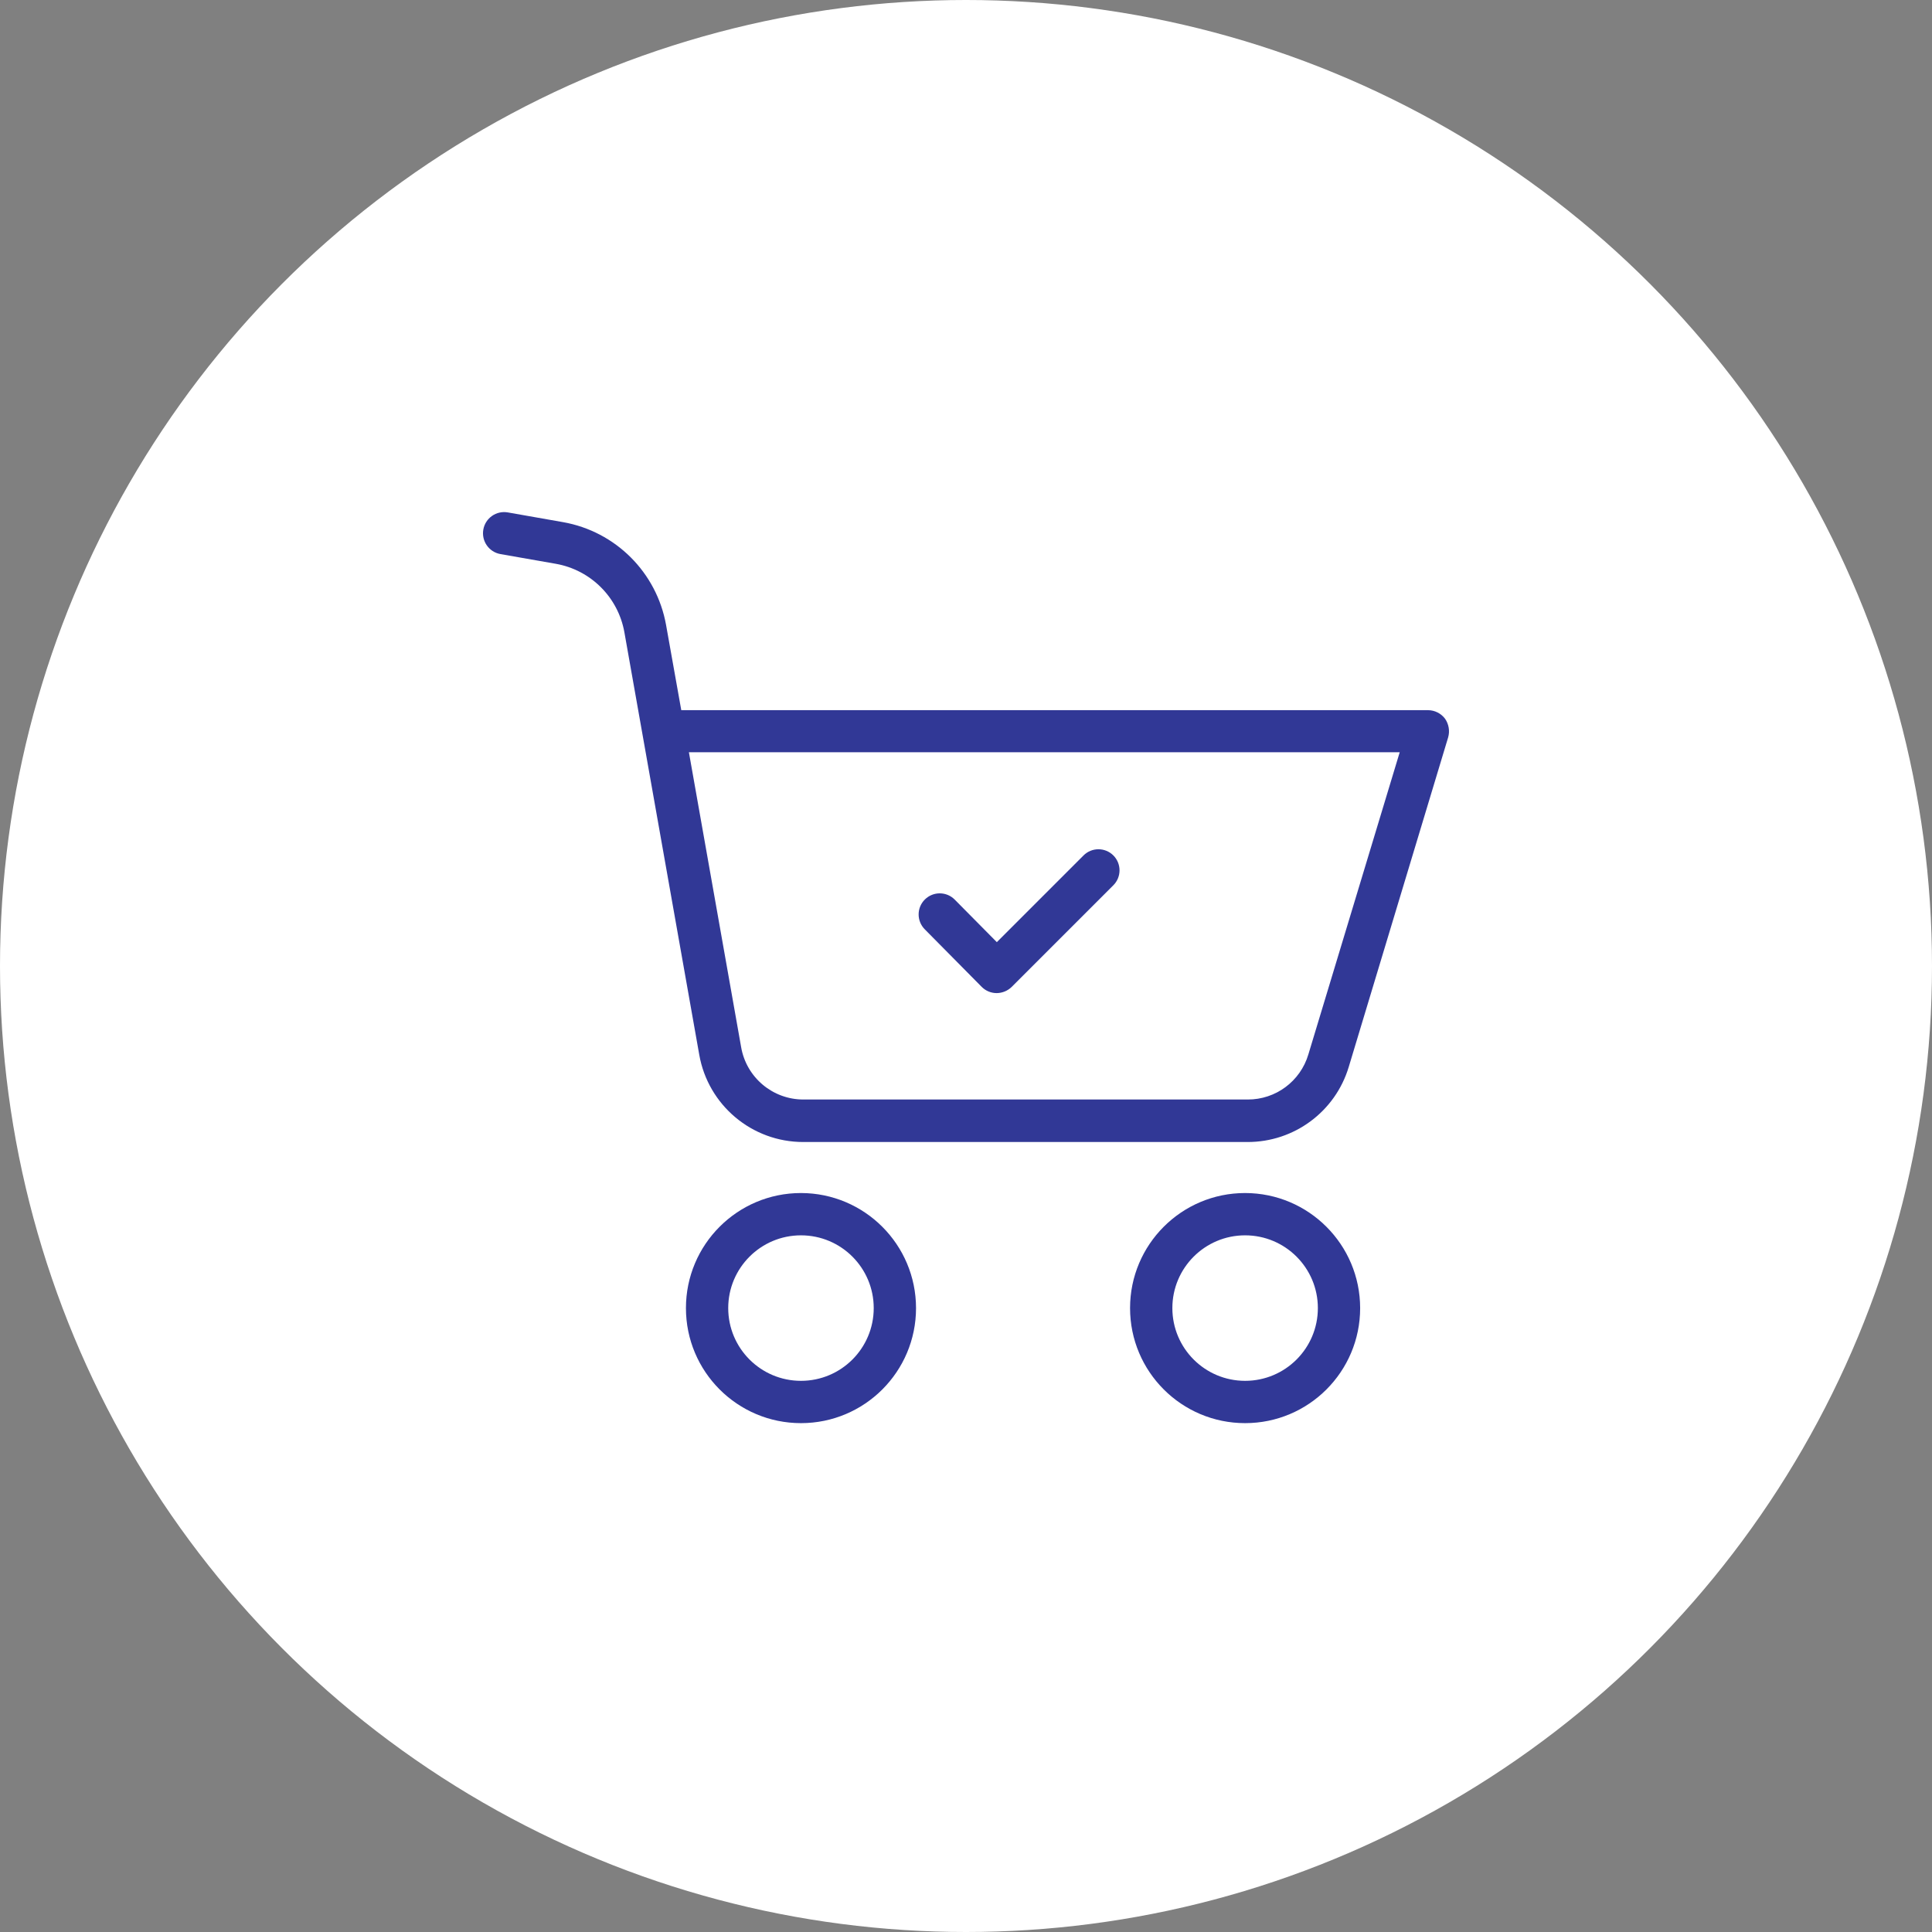 <svg width="96" height="96" viewBox="0 0 96 96" fill="none" xmlns="http://www.w3.org/2000/svg">
<rect x="0" y="0" width="96" height="96" fill="#808080" stroke="none"/>
<circle cx="48" cy="48" r="48" fill="white"/>
<g clip-path="url(#clip0_524_2730)">
<path d="M48.775 49.032C48.972 49.233 49.24 49.346 49.521 49.347C49.8 49.345 50.067 49.236 50.267 49.043L55.322 43.988C55.731 43.579 55.731 42.915 55.322 42.506C54.913 42.097 54.249 42.097 53.84 42.506L49.532 46.815L47.441 44.702C47.034 44.29 46.371 44.286 45.959 44.692C45.546 45.098 45.542 45.761 45.948 46.174L48.775 49.032Z" fill="#313896"/>
<path d="M39.8 59.281C36.643 59.281 34.084 61.841 34.084 64.998C34.084 68.156 36.643 70.715 39.8 70.715C42.958 70.715 45.517 68.156 45.517 64.998C45.514 61.842 42.956 59.285 39.8 59.281V59.281ZM39.8 68.613C37.804 68.613 36.185 66.995 36.185 64.998C36.185 63.002 37.804 61.383 39.8 61.383C41.797 61.383 43.415 63.002 43.415 64.998C43.415 66.995 41.797 68.613 39.8 68.613V68.613Z" fill="#313896"/>
<path d="M70.959 35.288H33.852L33.096 31.052C32.629 28.445 30.586 26.406 27.978 25.945L25.235 25.462C24.663 25.36 24.118 25.741 24.016 26.313C23.915 26.885 24.295 27.43 24.867 27.532L27.62 28.015C29.358 28.323 30.718 29.683 31.026 31.42L34.745 52.406C35.185 54.917 37.367 56.749 39.916 56.746H61.984C64.303 56.753 66.35 55.236 67.018 53.016L71.957 36.643C72.049 36.324 71.991 35.98 71.8 35.708C71.6 35.445 71.289 35.29 70.959 35.288V35.288ZM65.011 52.396C64.614 53.729 63.386 54.641 61.995 54.634H39.926C38.396 54.638 37.085 53.537 36.826 52.028L34.231 37.379H69.551L65.011 52.396Z" fill="#313896"/>
<path d="M61.869 59.281C58.711 59.281 56.152 61.841 56.152 64.998C56.152 68.156 58.711 70.715 61.869 70.715C65.026 70.715 67.585 68.156 67.585 64.998C67.582 61.842 65.025 59.285 61.869 59.281V59.281ZM61.869 68.613C59.872 68.613 58.254 66.995 58.254 64.998C58.254 63.002 59.872 61.383 61.869 61.383C63.865 61.383 65.484 63.002 65.484 64.998C65.484 66.995 63.865 68.613 61.869 68.613V68.613Z" fill="#313896"/>
</g>
<defs>
<clipPath id="clip0_524_2730">
<rect width="48" height="48" fill="white" transform="translate(24 24)"/>
</clipPath>
</defs>
</svg>
